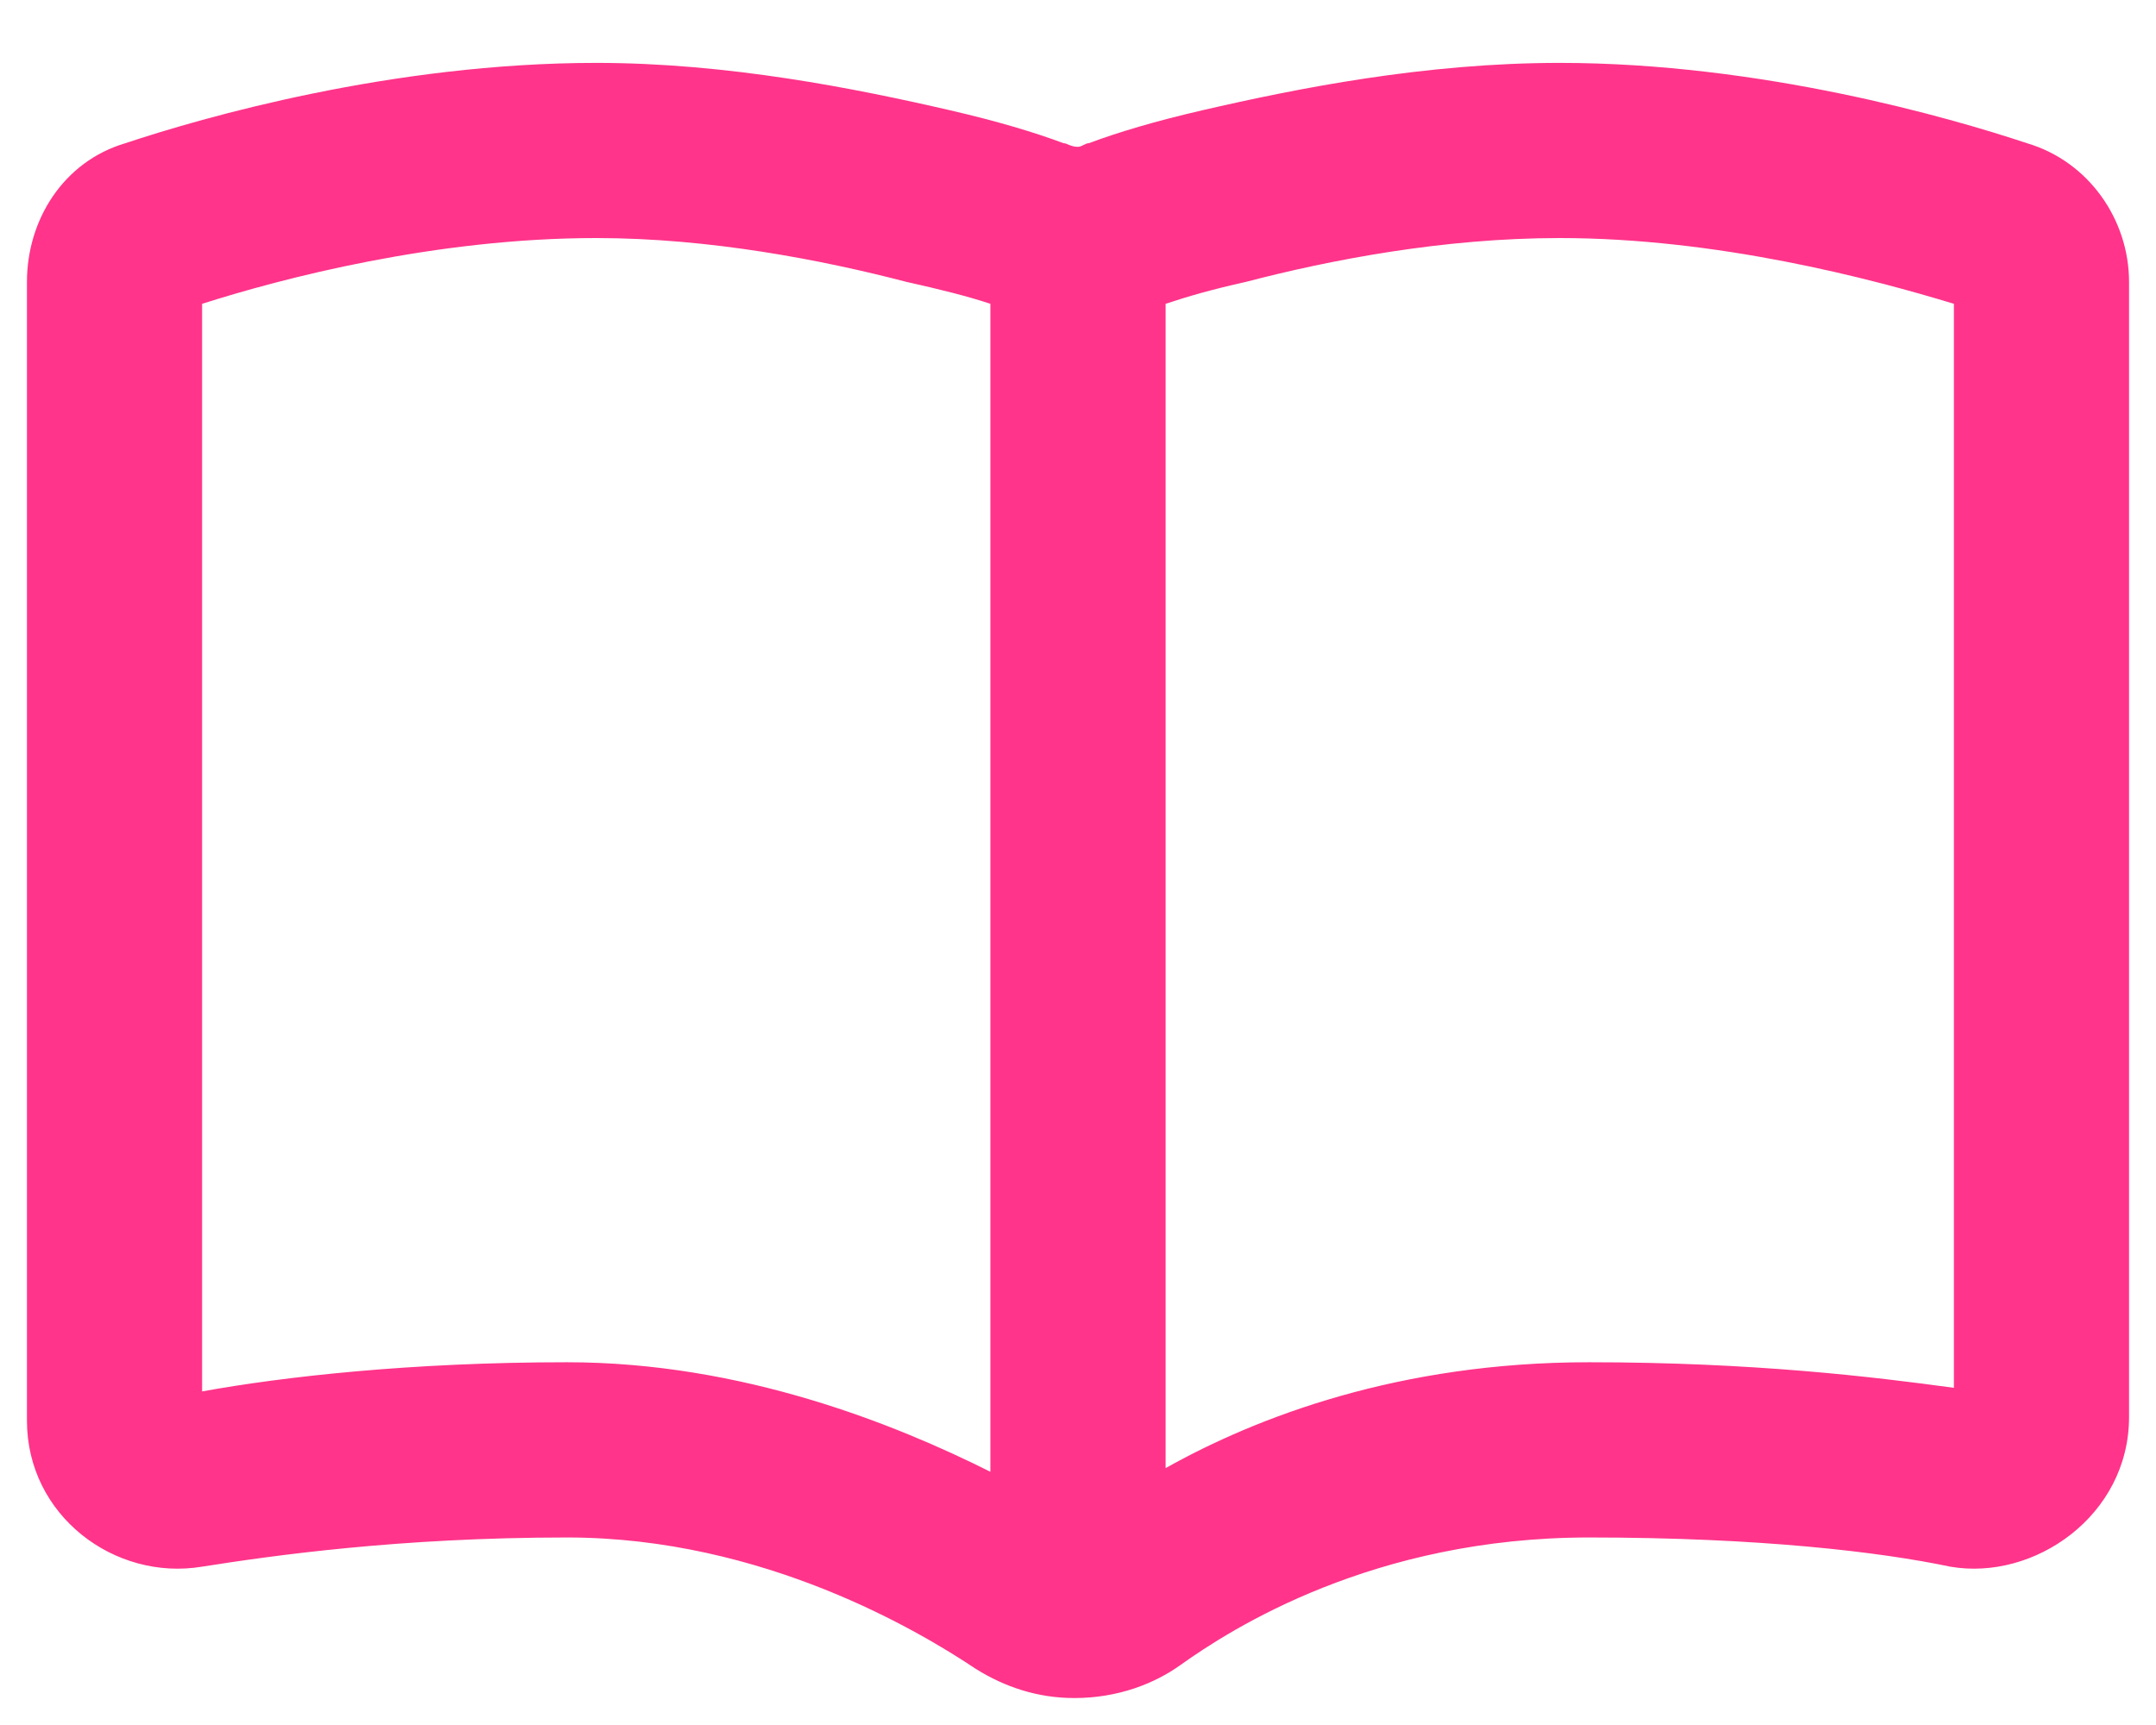 <svg xmlns="http://www.w3.org/2000/svg" width="30" height="24" viewBox="0 0 30 24" fill="none"><path d="M8.297 0.875C10.125 0.875 11.902 1.23 13.223 1.535C13.883 1.688 14.391 1.84 14.797 1.992C14.848 1.992 14.898 2.043 15 2.043C15.051 2.043 15.102 1.992 15.152 1.992C15.559 1.84 16.066 1.688 16.727 1.535C18.047 1.23 19.824 0.875 21.703 0.875C24.496 0.875 27.137 1.637 28.203 1.992C29.066 2.246 29.625 3.059 29.625 3.922V19.715C29.625 21.086 28.305 22 27.137 21.797C26.172 21.594 24.496 21.391 22.109 21.391C19.113 21.391 17.133 22.66 16.422 23.168C16.066 23.422 15.559 23.625 14.949 23.625C14.441 23.625 13.984 23.473 13.578 23.219C12.816 22.711 10.633 21.391 7.891 21.391C5.555 21.391 3.777 21.645 2.812 21.797C1.594 22 0.375 21.086 0.375 19.766V3.922C0.375 3.059 0.883 2.246 1.746 1.992C2.812 1.637 5.453 0.875 8.297 0.875ZM13.781 4.227C13.477 4.125 13.07 4.023 12.613 3.922C11.445 3.617 9.871 3.312 8.297 3.312C6.062 3.312 3.93 3.871 2.812 4.227V19.359C3.93 19.156 5.707 18.953 7.891 18.953C10.328 18.953 12.461 19.816 13.781 20.477V4.227ZM16.219 20.426C17.488 19.715 19.469 18.953 22.109 18.953C24.395 18.953 26.07 19.156 27.188 19.309V4.227C26.02 3.871 23.887 3.312 21.703 3.312C20.078 3.312 18.504 3.617 17.336 3.922C16.879 4.023 16.523 4.125 16.219 4.227V20.426Z" fill="#FF348A"></path></svg>